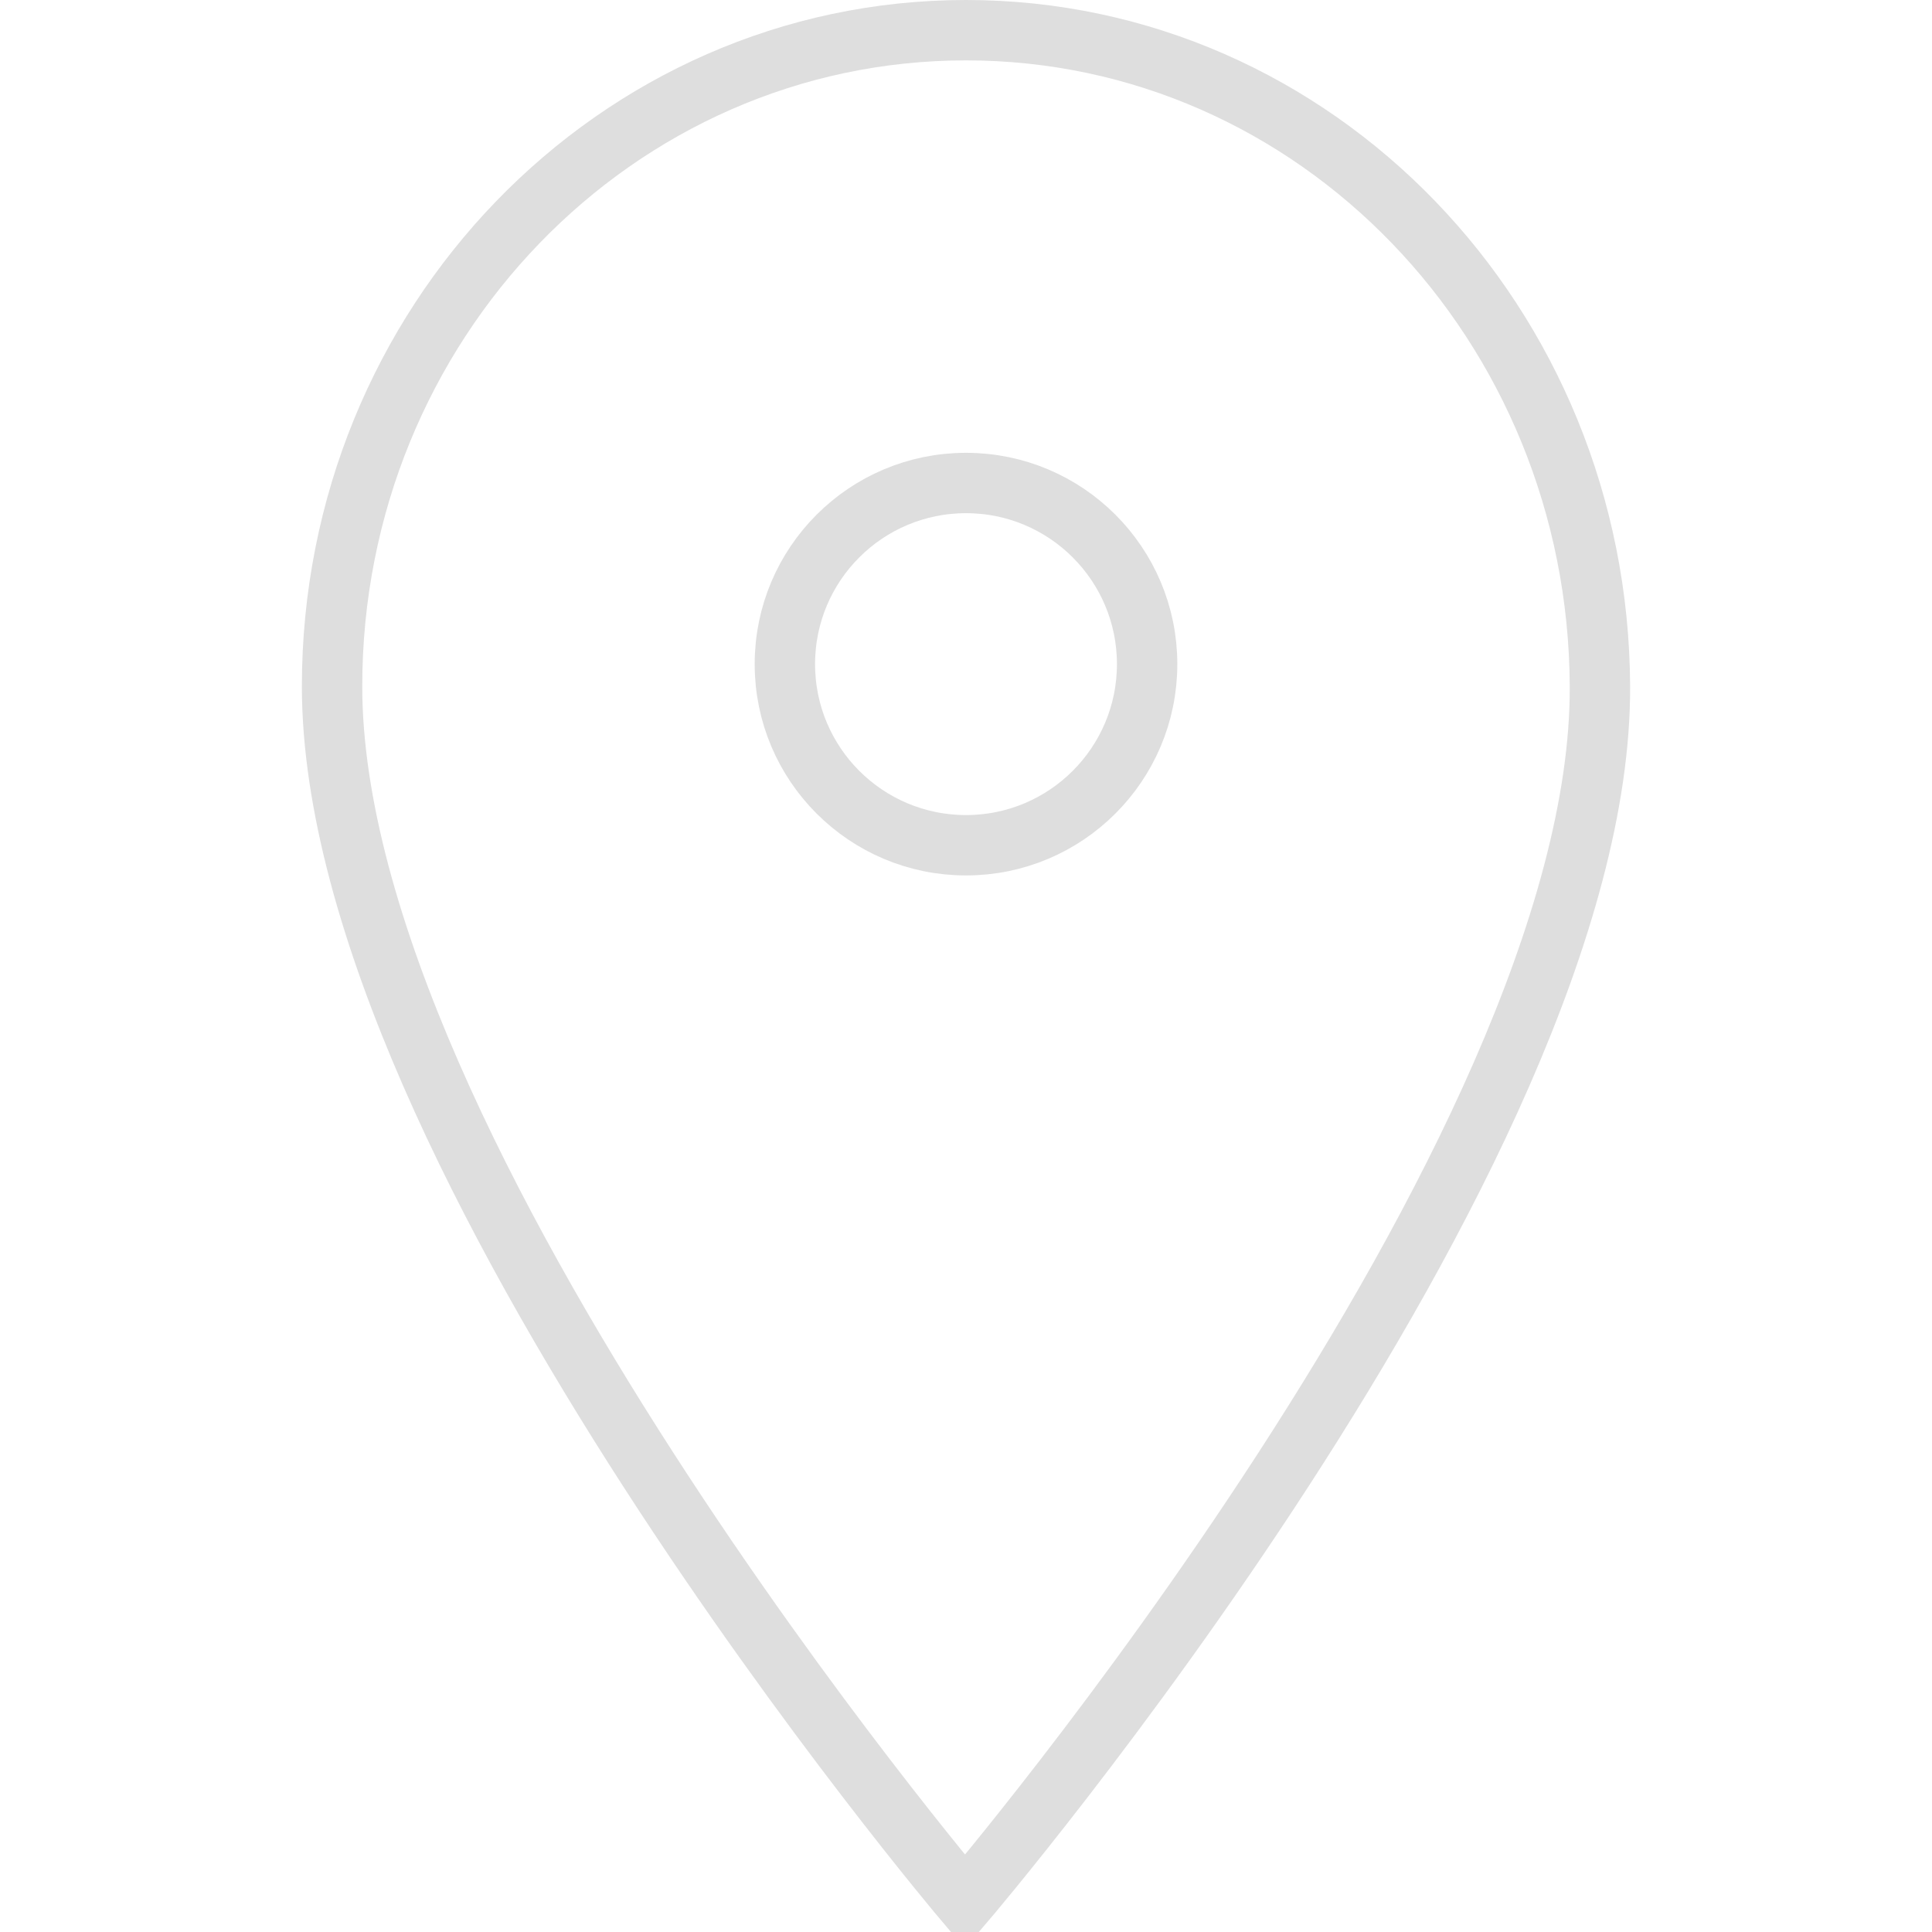 <?xml version="1.0" encoding="UTF-8"?> <svg xmlns="http://www.w3.org/2000/svg" viewBox="1968 2468 64 64" width="64" height="64"><ellipse color="rgb(51, 51, 51)" stroke-miterlimit="10" stroke-width="2" stroke="#dedede" fill="none" cx="2000" cy="2490" r="6" id="tSvg16b07c4d4ef" fill-opacity="1" stroke-opacity="1" rx="6" ry="6" style="transform: rotate(0deg);"></ellipse><path fill="none" stroke="#dedede" fill-opacity="1" stroke-width="2" stroke-opacity="1" color="rgb(51, 51, 51)" stroke-miterlimit="10" id="tSvg138687da3b3" d="M 2021 2490.735 C 2020.948 2478.73 2011.599 2469 2000 2469 C 1988.401 2469 1979 2478.73 1979 2490.735 C 1979 2506.271 1999.965 2531 1999.965 2531C 1999.965 2531 2021.069 2506.271 2021 2490.735Z"></path><defs> </defs></svg> 